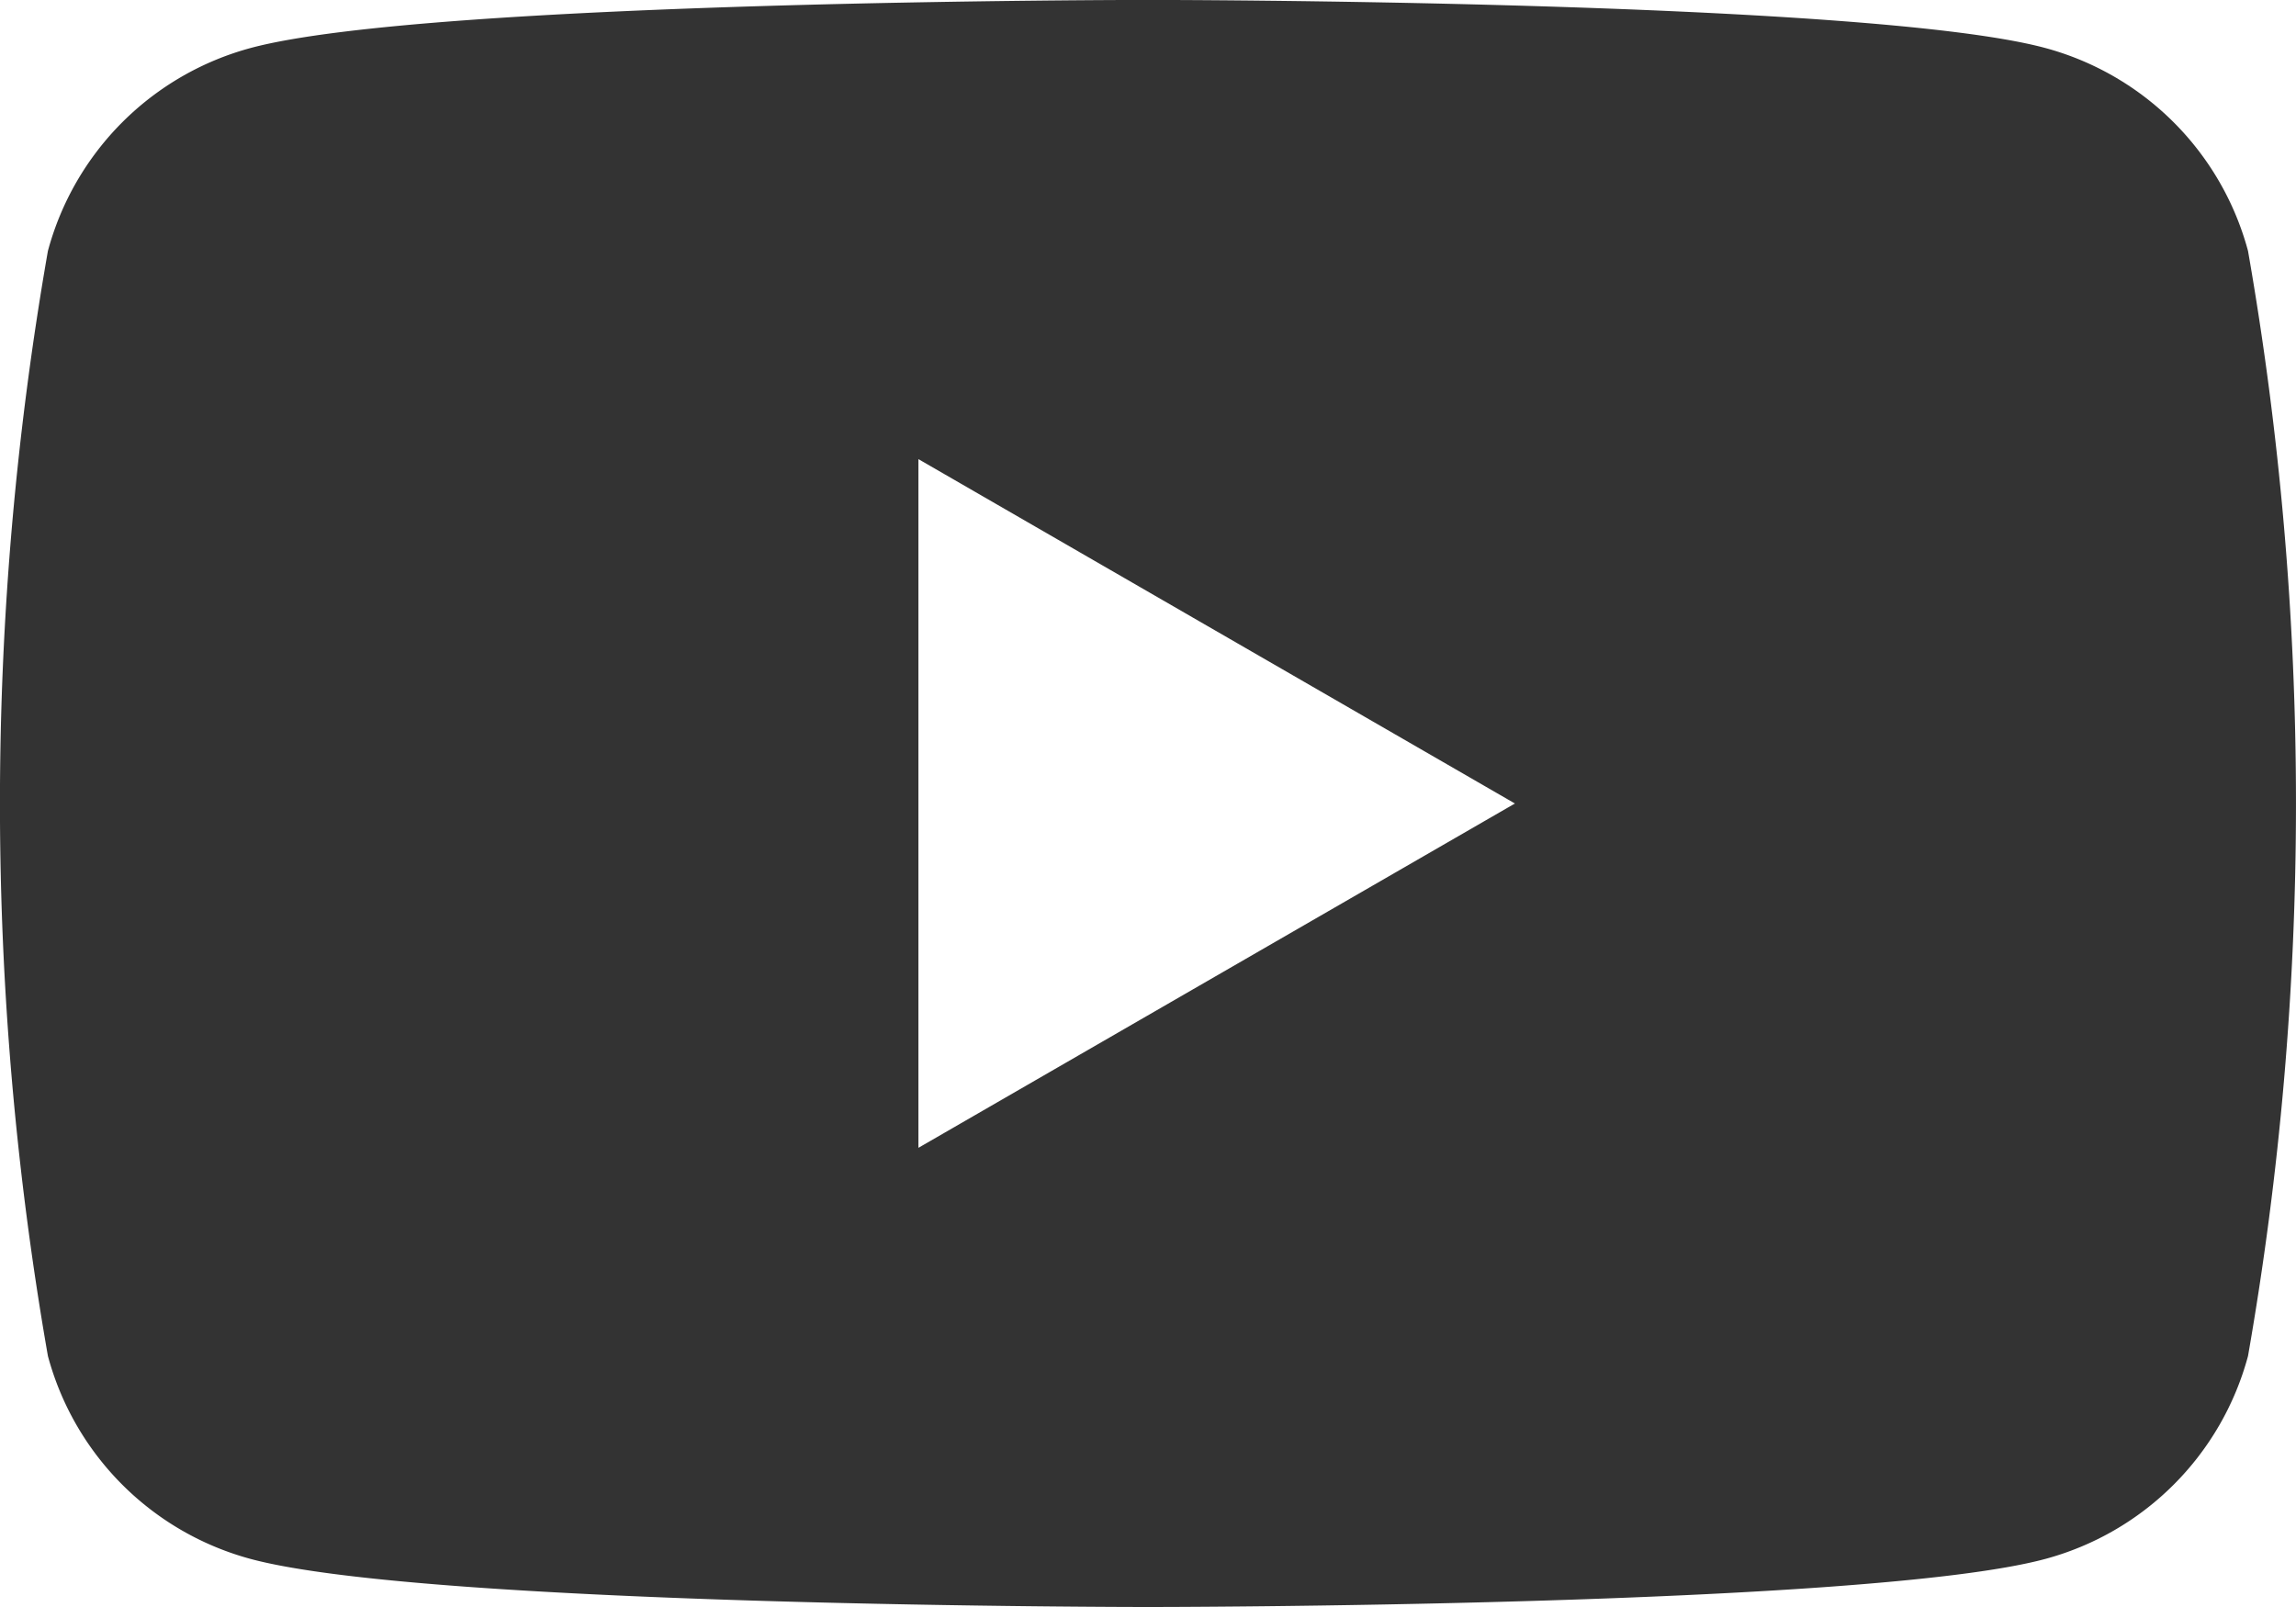 <svg xmlns="http://www.w3.org/2000/svg" width="34.257" height="23.98" viewBox="0 0 34.257 23.98">
    <path data-name="パス 1550" d="M118.091 388.279a4.291 4.291 0 0 0-3.029-3.029c-2.672-.716-13.384-.716-13.384-.716s-10.712 0-13.384.716a4.291 4.291 0 0 0-3.029 3.029 47.856 47.856 0 0 0 0 16.491 4.29 4.29 0 0 0 3.029 3.029c2.672.716 13.384.716 13.384.716s10.712 0 13.384-.716a4.29 4.29 0 0 0 3.029-3.029 47.856 47.856 0 0 0 0-16.491zm-19.838 13.384v-10.277l8.9 5.139z" transform="translate(-84.55 -384.535)" style="fill:#333"/>
</svg>
